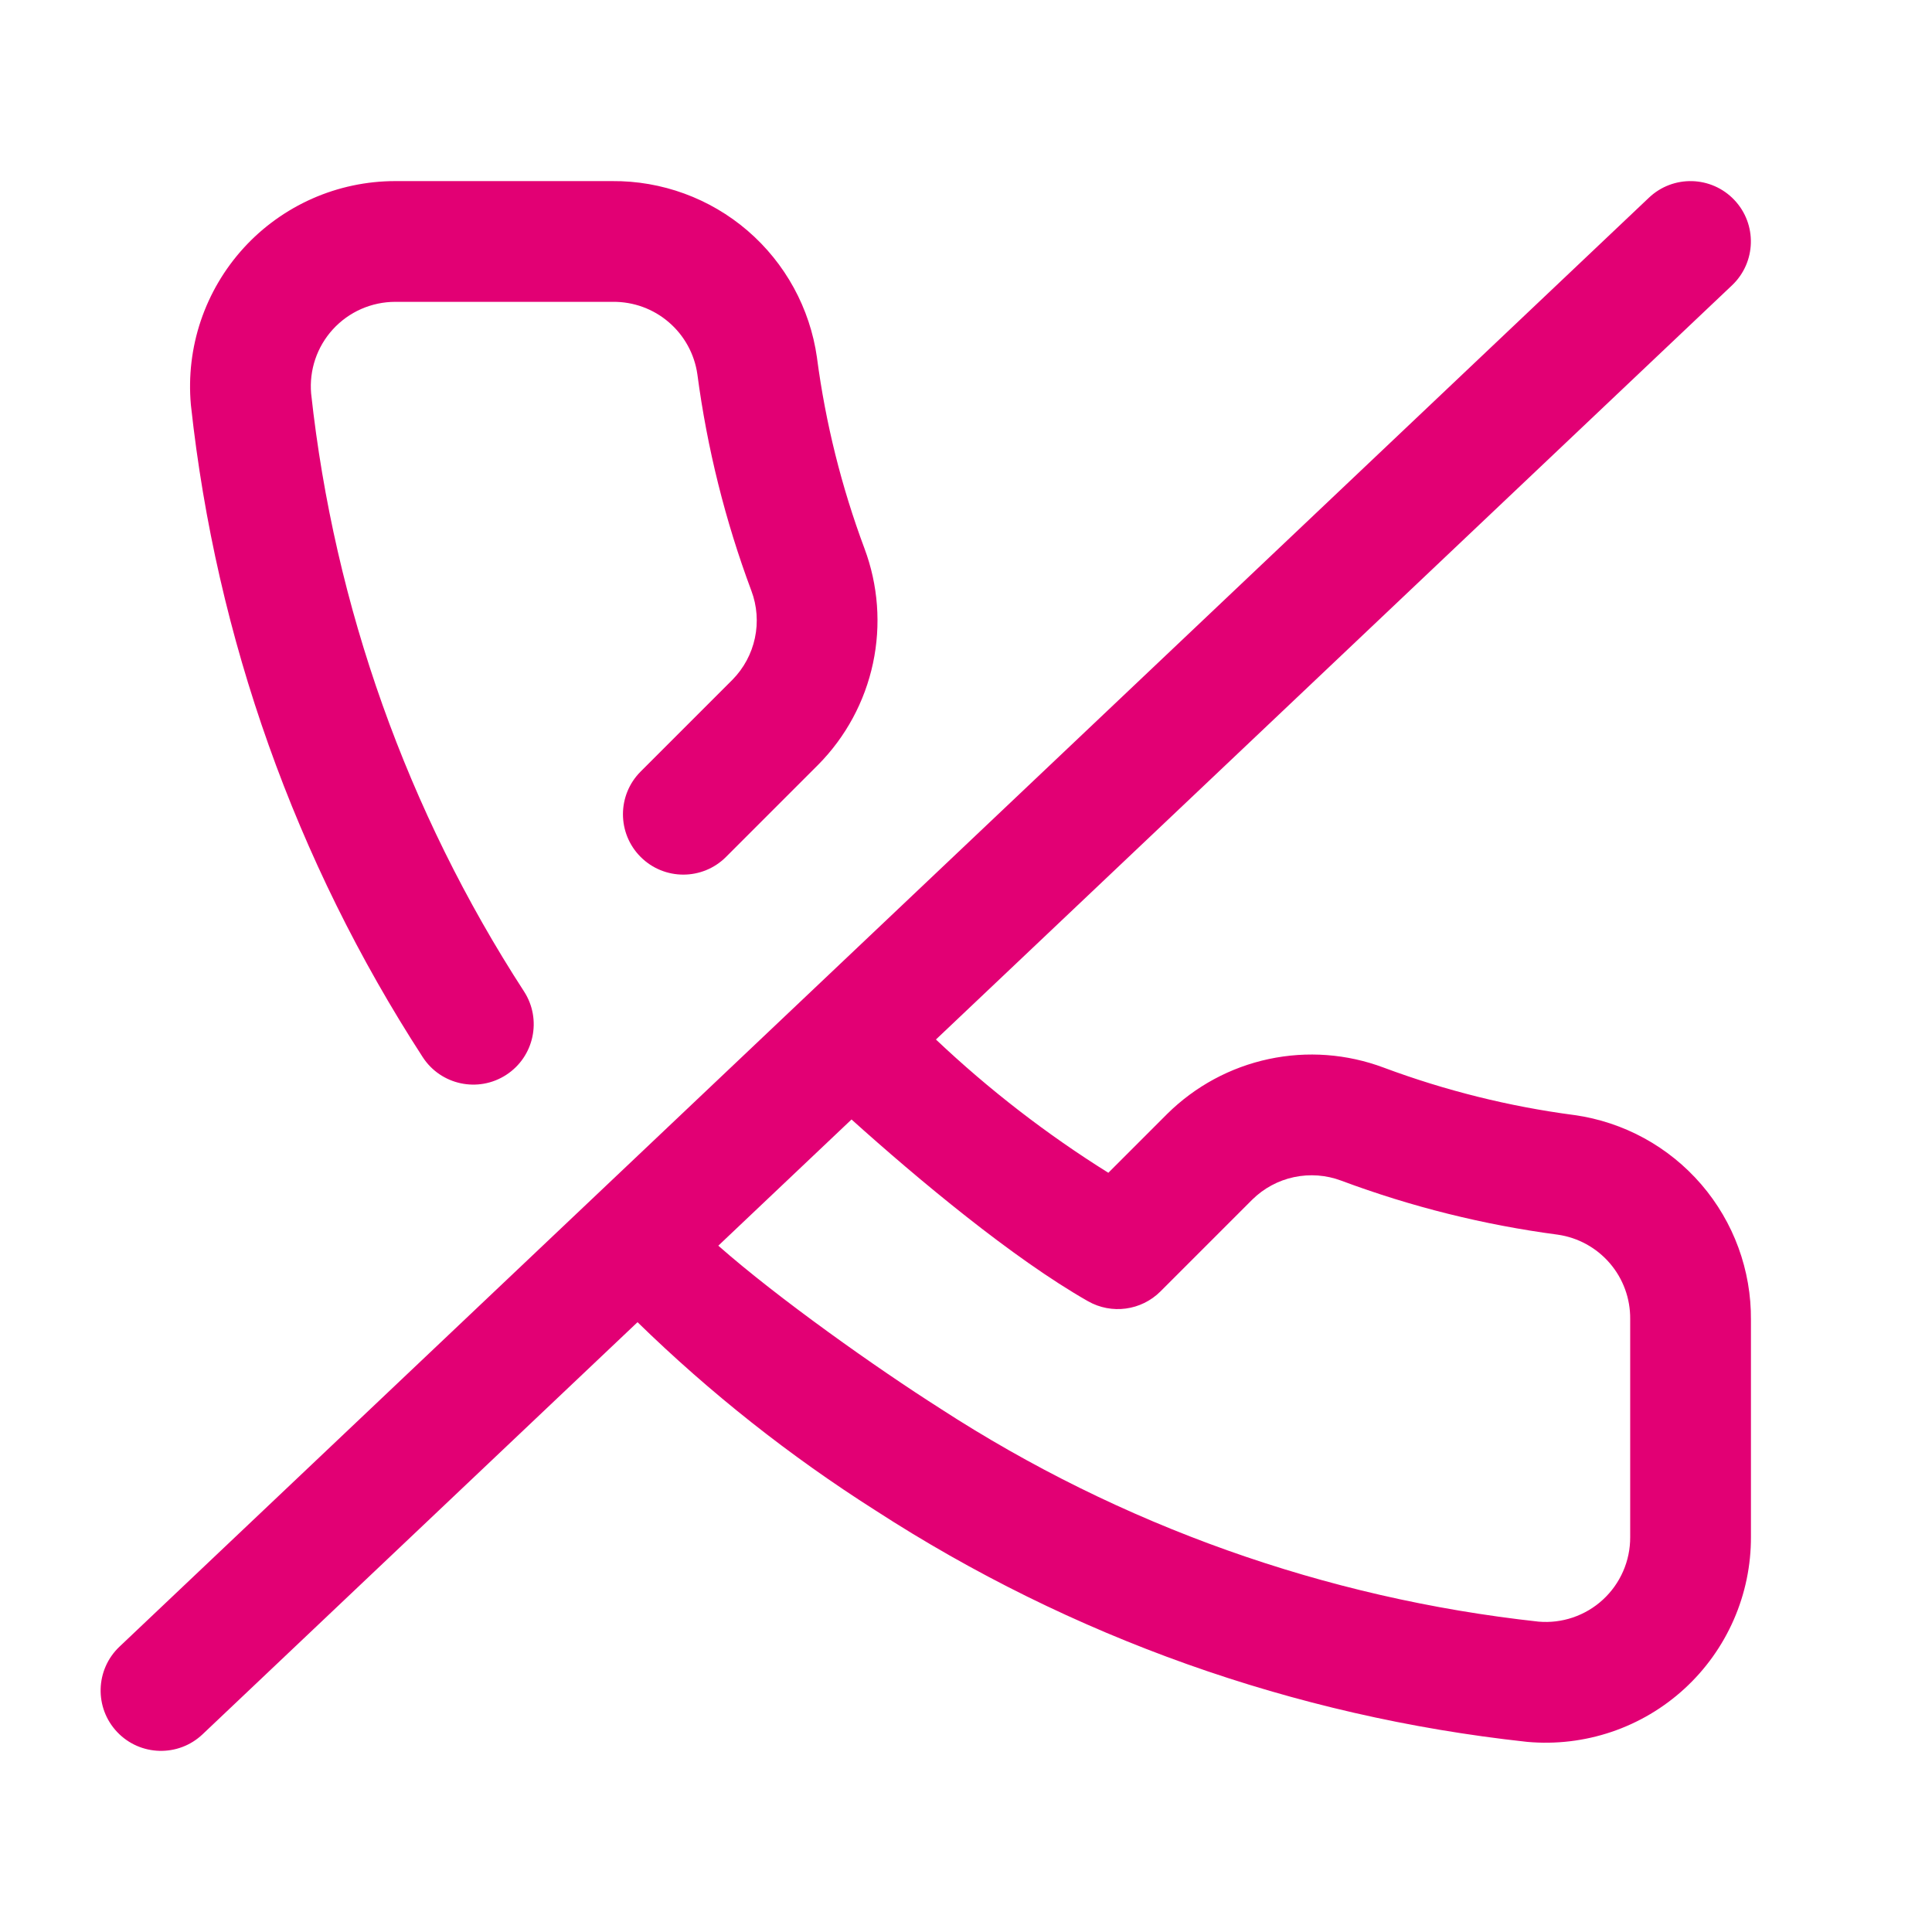 <svg width="64" height="64" viewBox="0 0 64 64" fill="none" xmlns="http://www.w3.org/2000/svg">
<path fill-rule="evenodd" clip-rule="evenodd" d="M20.305 9.999C20.984 9.992 21.642 10.232 22.156 10.675C22.669 11.116 23.005 11.728 23.101 12.397C23.425 14.845 24.024 17.25 24.888 19.564L24.89 19.569C25.078 20.069 25.119 20.613 25.007 21.137C24.896 21.658 24.638 22.137 24.264 22.517L21.222 25.559C20.441 26.34 20.441 27.606 21.222 28.387C22.003 29.168 23.269 29.168 24.05 28.387L27.096 25.341L27.104 25.333C28.018 24.409 28.648 23.242 28.919 21.971C29.19 20.701 29.091 19.38 28.635 18.164C27.876 16.13 27.349 14.016 27.065 11.863L27.063 11.845C26.832 10.211 26.015 8.718 24.765 7.642C23.517 6.569 21.922 5.985 20.276 5.999L13.087 5.999C12.143 6 11.21 6.197 10.347 6.578C9.484 6.96 8.709 7.516 8.073 8.213C7.437 8.91 6.953 9.732 6.651 10.627C6.35 11.521 6.239 12.468 6.323 13.408C6.325 13.42 6.326 13.432 6.327 13.444C7.163 21.136 9.791 28.525 14.002 35.017C14.602 35.944 15.841 36.208 16.768 35.607C17.695 35.006 17.959 33.768 17.358 32.841C13.492 26.88 11.076 20.095 10.306 13.032C10.274 12.651 10.32 12.266 10.442 11.903C10.566 11.535 10.765 11.197 11.027 10.91C11.289 10.623 11.608 10.394 11.963 10.237C12.318 10.081 12.702 9.999 13.09 9.999H20.285L20.305 9.999ZM21.119 43.799L6.709 57.452C5.907 58.211 4.641 58.177 3.881 57.375C3.122 56.574 3.156 55.308 3.958 54.548L54.624 6.548C55.426 5.788 56.692 5.822 57.452 6.624C58.212 7.426 58.177 8.692 57.375 9.452L31.004 34.435C32.757 36.093 34.67 37.572 36.715 38.85L38.668 36.897C39.593 35.983 40.759 35.353 42.03 35.082C43.3 34.811 44.621 34.91 45.837 35.366C47.872 36.125 49.985 36.652 52.138 36.936L52.156 36.938C53.79 37.169 55.283 37.986 56.359 39.237C57.432 40.484 58.016 42.079 58.002 43.725V50.908C58.006 51.853 57.812 52.789 57.433 53.655C57.054 54.522 56.498 55.301 55.8 55.941C55.103 56.581 54.279 57.068 53.383 57.371C52.486 57.674 51.536 57.787 50.593 57.702C50.581 57.7 50.569 57.699 50.557 57.698C42.868 56.862 35.482 54.236 28.992 50.029C26.159 48.229 23.521 46.142 21.119 43.799ZM23.795 41.265C25.767 43.004 29.048 45.326 31.144 46.657L31.16 46.668C37.121 50.533 43.906 52.949 50.969 53.719C51.352 53.752 51.737 53.705 52.101 53.582C52.47 53.457 52.809 53.257 53.096 52.993C53.383 52.73 53.612 52.409 53.768 52.052C53.924 51.696 54.004 51.31 54.002 50.92L54.002 50.912V43.716L54.002 43.696C54.009 43.017 53.769 42.359 53.326 41.845C52.885 41.332 52.273 40.996 51.604 40.9C49.156 40.576 46.751 39.977 44.437 39.113L44.432 39.111C43.932 38.923 43.388 38.883 42.864 38.994C42.343 39.105 41.864 39.363 41.484 39.738L41.481 39.741L38.443 42.779C37.806 43.416 36.822 43.549 36.04 43.104C33.552 41.689 30.39 39.048 28.208 37.084L23.795 41.265Z" fill="#E20074"/>
</svg>
